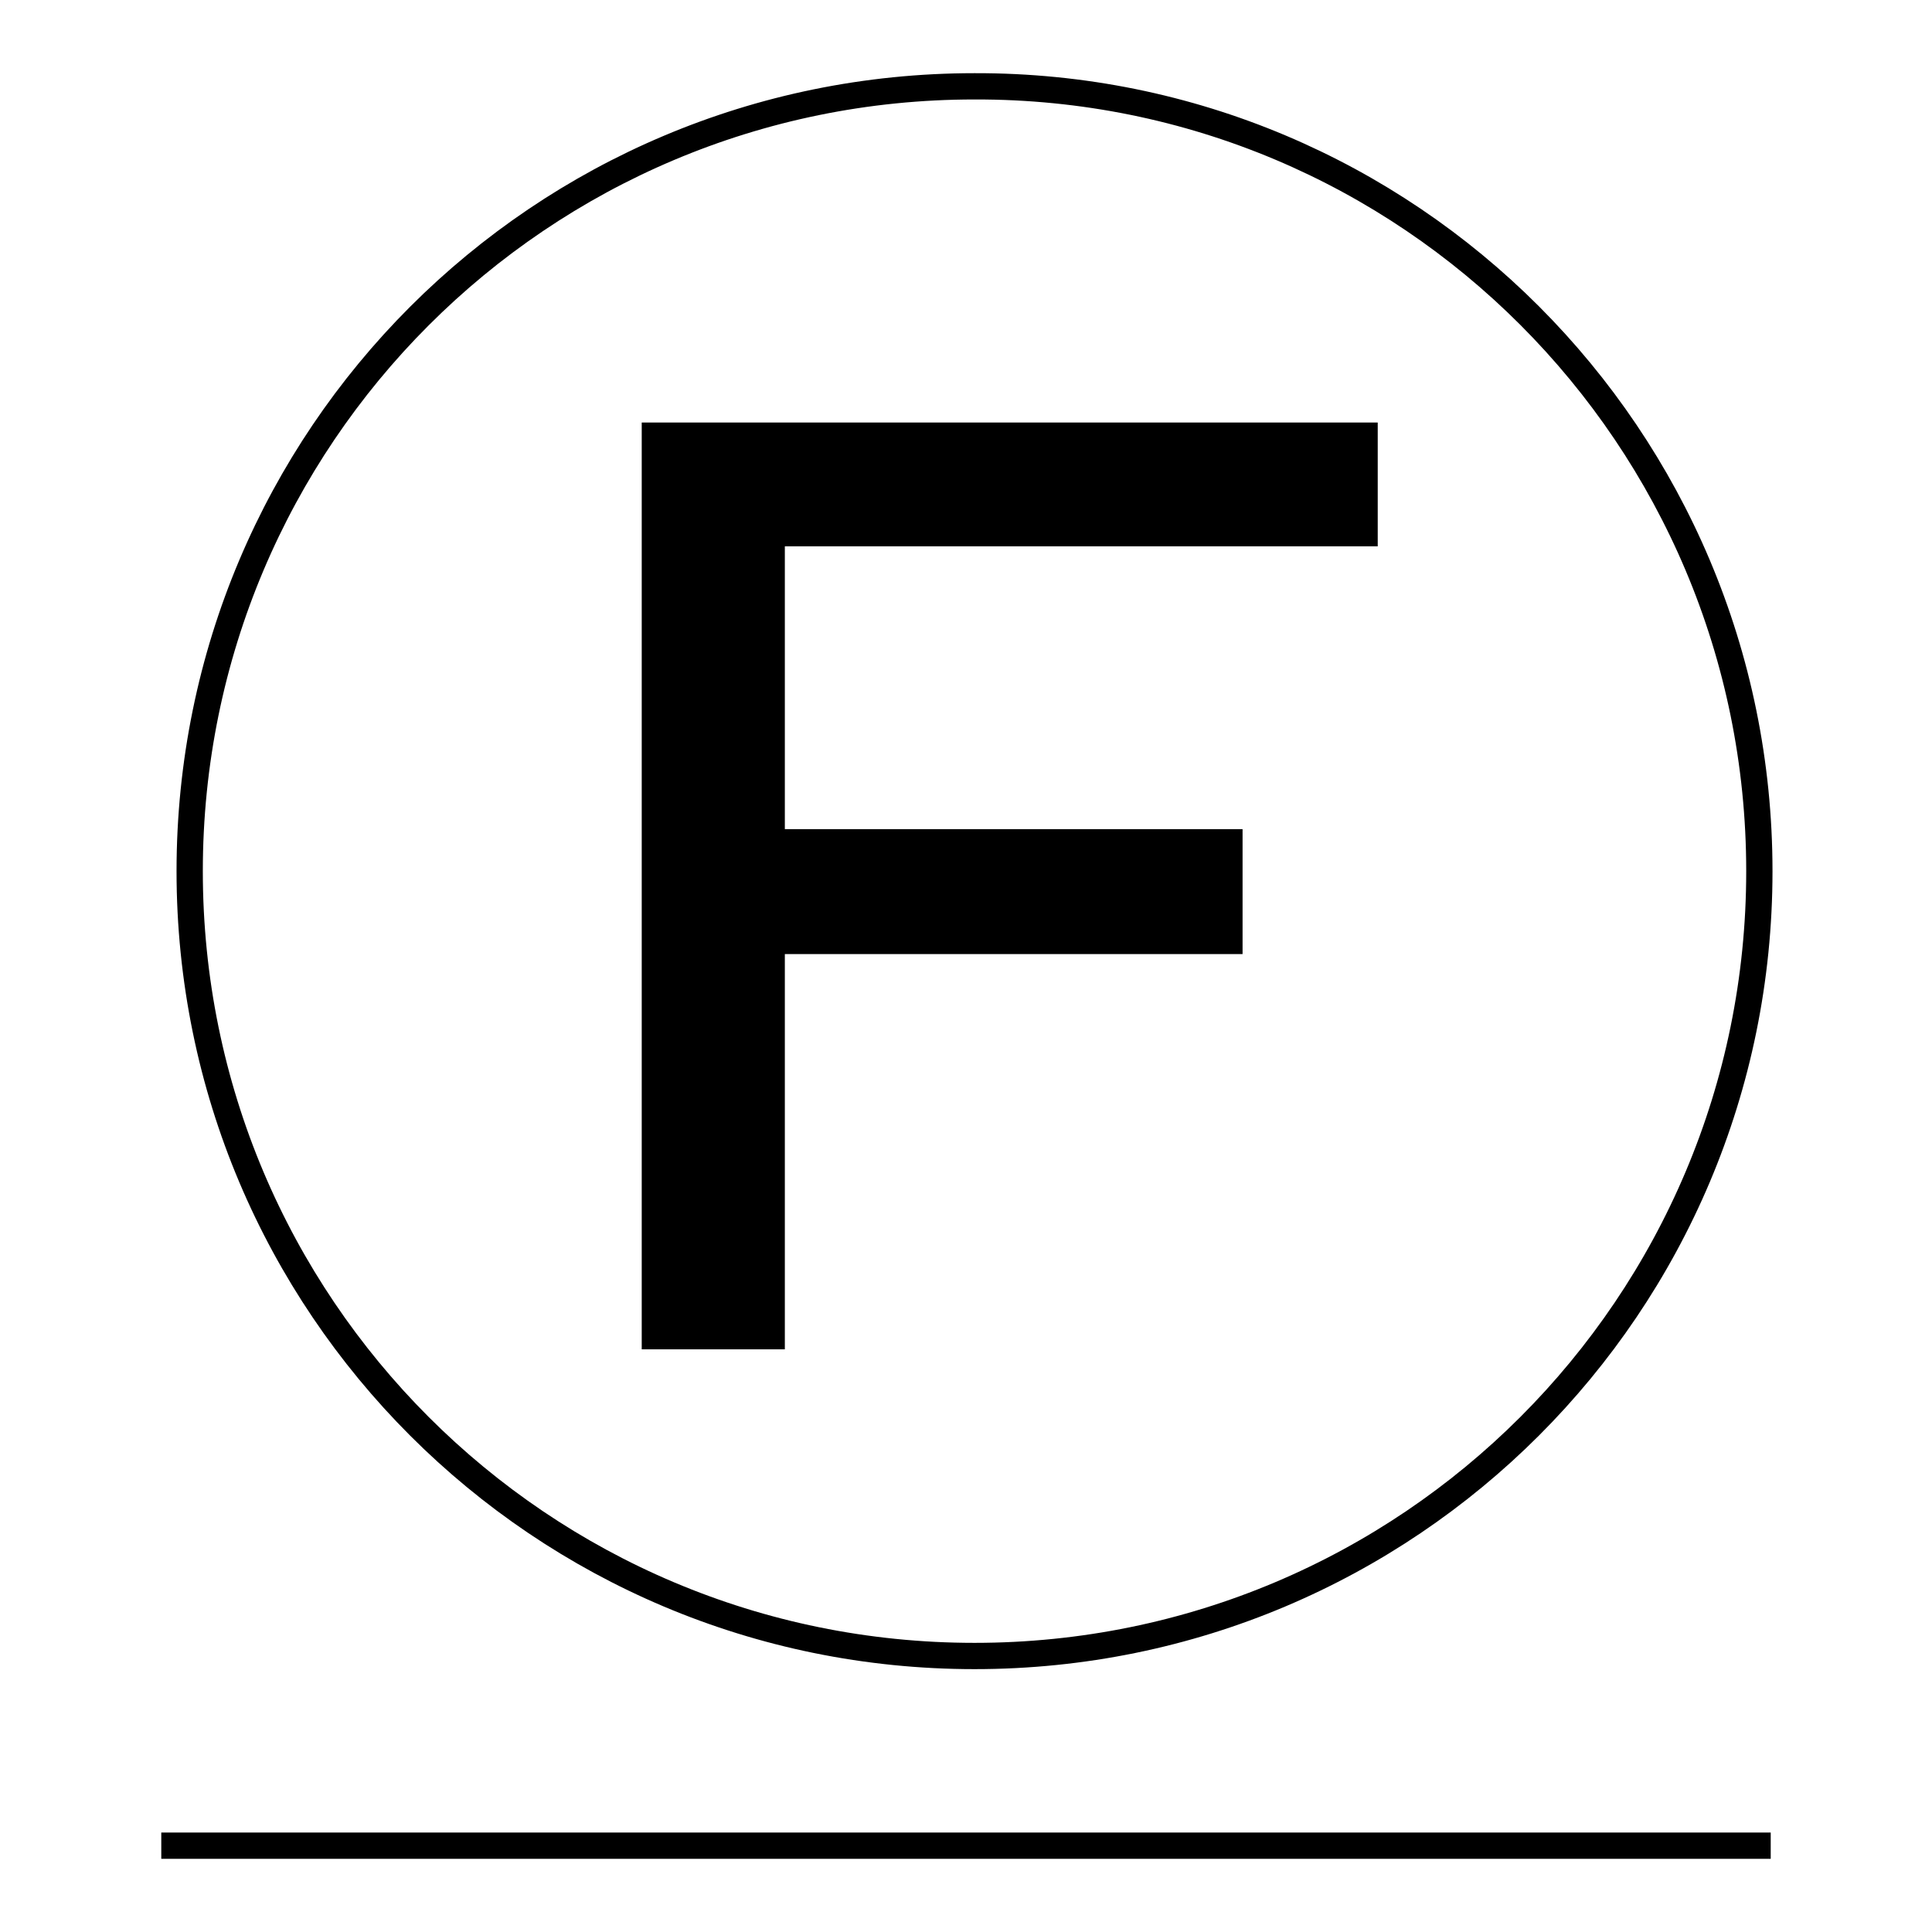<?xml version="1.0" encoding="utf-8"?>
<!-- Generator: Adobe Illustrator 22.1.0, SVG Export Plug-In . SVG Version: 6.00 Build 0)  -->
<svg version="1.1" id="レイヤー_1" xmlns="http://www.w3.org/2000/svg" xmlns:xlink="http://www.w3.org/1999/xlink" x="0px"
	 y="0px" viewBox="0 0 170.1 170.1" style="enable-background:new 0 0 170.1 170.1;" xml:space="preserve">
<style type="text/css">
	.st0{fill:none;stroke:#000000;stroke-width:2.314;}
</style>
<g>
	<line class="st0" x1="155.9" y1="162.5" x2="14.2" y2="162.5"/>
	<path class="st0" d="M154.9,76.7c0,38.2-30.9,69.1-69.1,69.1c-38.2,0-69.1-30.9-69.1-69.1c0-38.2,30.9-69.1,69.1-69.1
		C124,7.5,154.9,38.5,154.9,76.7z"/>
	<g>
		<path d="M121.3,37.2v10.9H69.1v24.9h40.3v11H69.1v34.8H56.5V37.2H121.3z"/>
	</g>
</g>
</svg>

